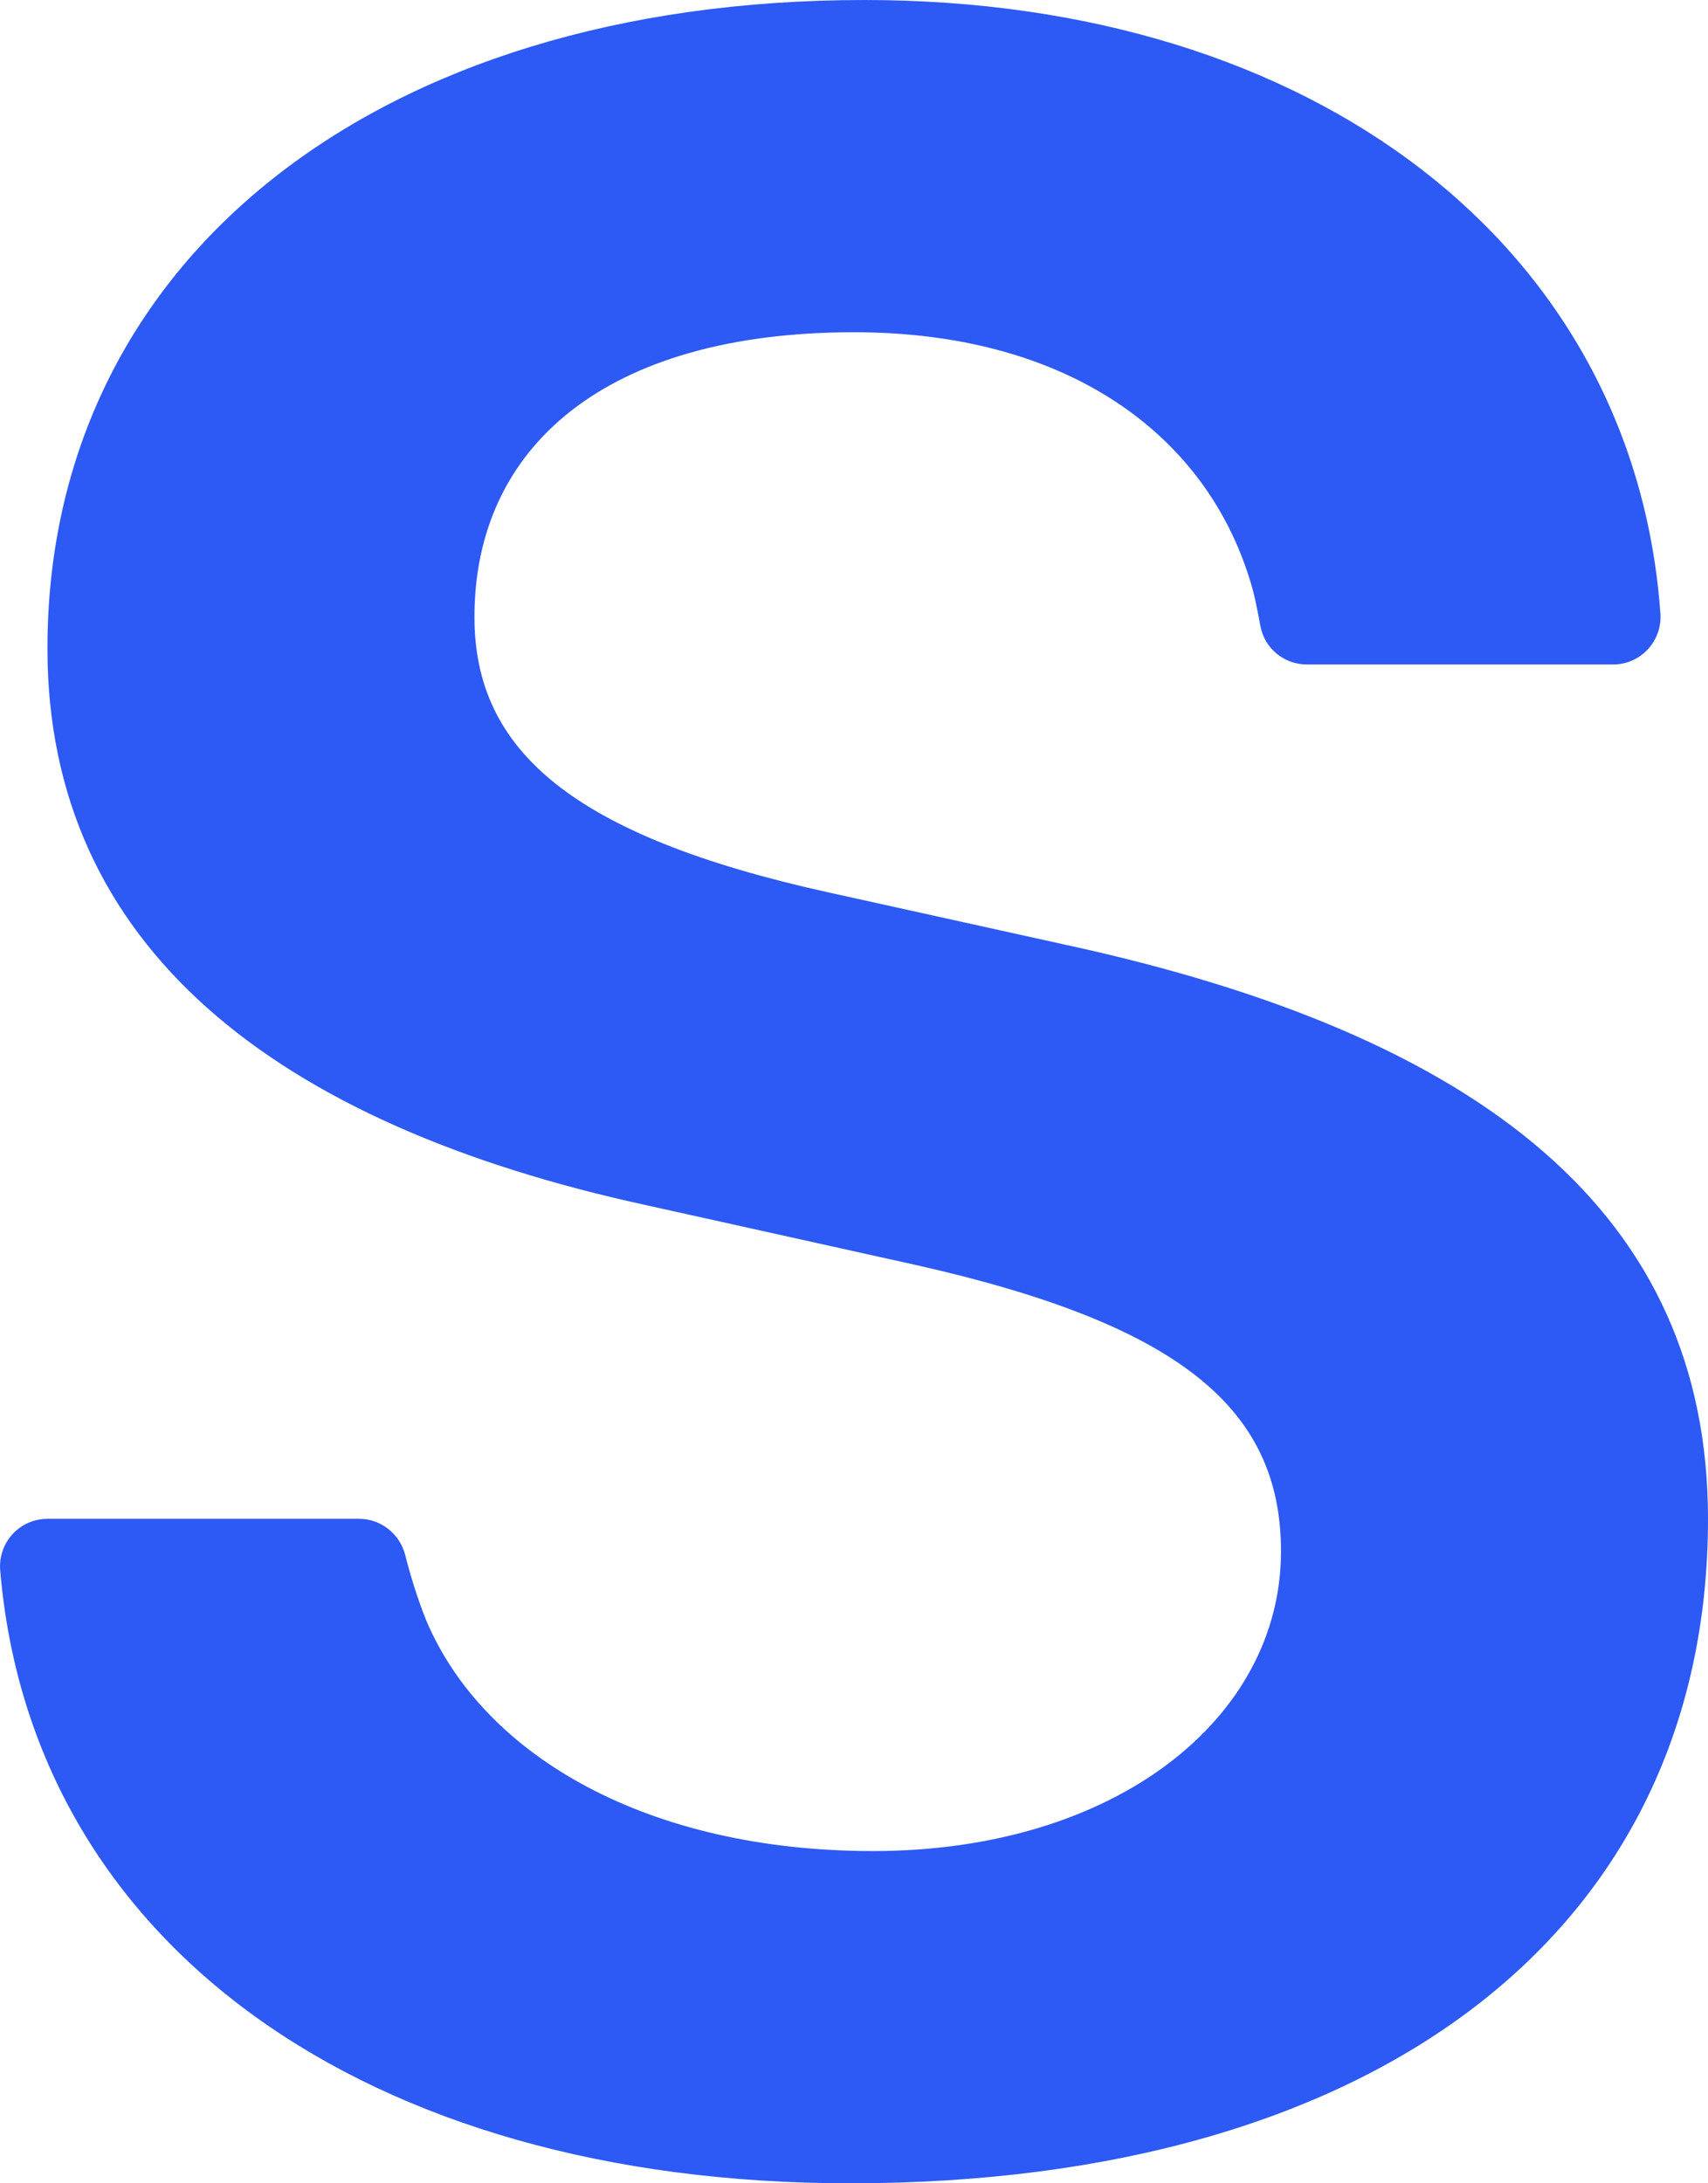 <?xml version="1.0" encoding="UTF-8" standalone="no"?><svg xmlns="http://www.w3.org/2000/svg" xmlns:xlink="http://www.w3.org/1999/xlink" fill="#2d59f4" height="46" preserveAspectRatio="xMidYMid meet" version="1" viewBox="7.0 2.0 36.0 46.0" width="36" zoomAndPan="magnify"><g id="change1_1"><path d="M29.466,21.907l-5.001-1.104C19.072,19.613,17,17.818,17,15c0-3.572,2.75-6,8-6c4.375,0,7.237,2.032,8.258,4.958 c0.075,0.214,0.144,0.433,0.194,0.66c0.046,0.21,0.083,0.4,0.113,0.568c0.085,0.475,0.5,0.814,0.982,0.814H41 c0.277,0,0.543-0.115,0.731-0.319c0.189-0.203,0.286-0.476,0.266-0.752C41.443,7.196,34.701,2,25.219,2C14.92,2,8,7.491,8,15.663 c0,0,0,0,0,0c0,6.244,4.745,10.02,12.639,11.733l5.633,1.249C31.847,29.894,34,31.665,34,34.686C34,38.2,30.521,41,25.399,41 c-4.704,0-8.194-1.973-9.417-4.863c-0.204-0.515-0.346-0.996-0.44-1.37C15.428,34.318,15.031,34,14.569,34H8 c-0.279,0-0.547,0.117-0.736,0.323c-0.189,0.206-0.283,0.481-0.26,0.76C7.662,42.93,14.693,48,24.917,48C36.071,48,43,42.636,43,34 C43,27.61,38.294,23.824,29.466,21.907z" fill="inherit"/></g></svg>